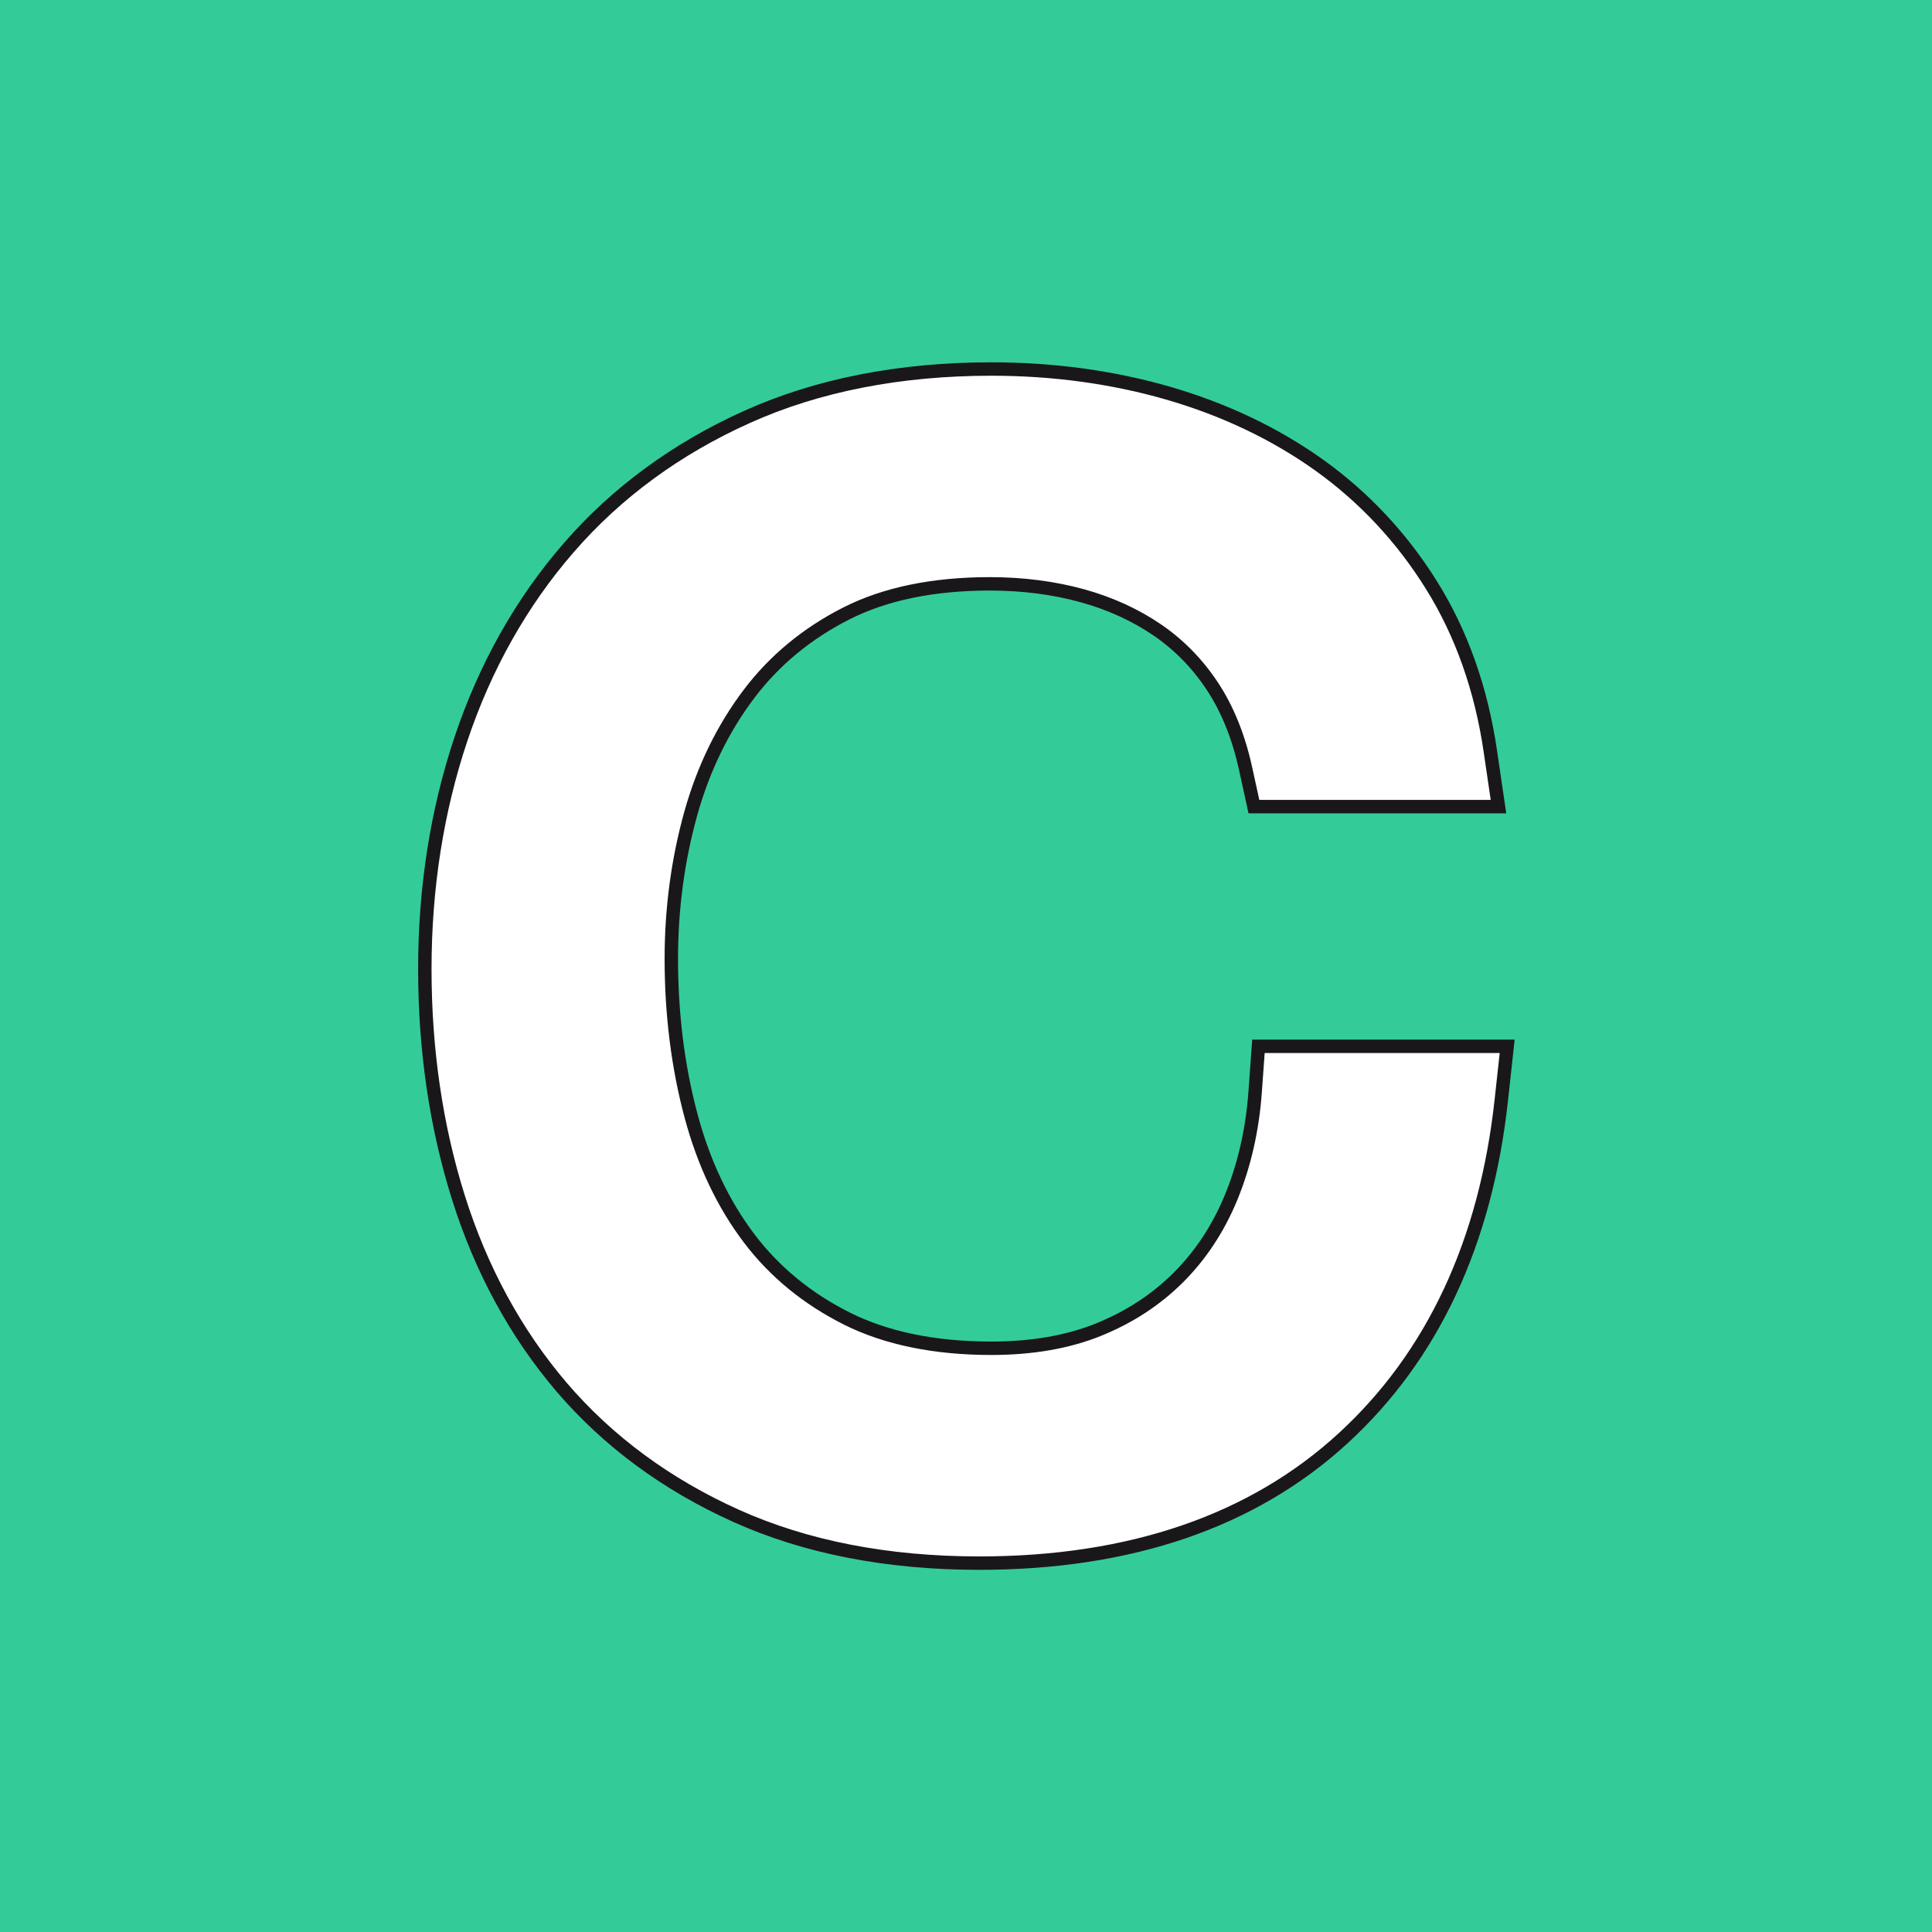 <?xml version="1.0" encoding="utf-8"?>
<!-- Generator: Adobe Illustrator 16.0.0, SVG Export Plug-In . SVG Version: 6.00 Build 0)  -->
<svg version="1.2" baseProfile="tiny" id="Calque_1"
	 xmlns="http://www.w3.org/2000/svg" xmlns:xlink="http://www.w3.org/1999/xlink" x="0px" y="0px" width="72px" height="72px"
	 viewBox="0 0 72 72" xml:space="preserve">
<rect fill="#33CC99" width="72" height="72"/>
<path fill="#FFFFFF" stroke="#1A171B" stroke-width="0.5" stroke-miterlimit="10" d="M46.776,40.685
	c-0.1,1.406-0.401,2.732-0.895,3.936c-0.476,1.156-1.137,2.159-1.965,2.986c-0.833,0.829-1.801,1.464-2.96,1.938
	c-1.141,0.465-2.489,0.701-4.009,0.701c-2.108,0-3.918-0.372-5.381-1.104c-1.477-0.74-2.701-1.743-3.641-2.984
	c-0.972-1.281-1.703-2.819-2.171-4.572c-0.489-1.825-0.736-3.795-0.736-5.857c0-1.872,0.246-3.699,0.73-5.429
	c0.468-1.669,1.2-3.168,2.177-4.455c0.94-1.241,2.158-2.246,3.619-2.986c1.442-0.73,3.241-1.101,5.345-1.101
	c1.219,0,2.383,0.149,3.458,0.447c1.036,0.287,1.981,0.721,2.805,1.287c0.803,0.553,1.486,1.256,2.035,2.09
	c0.558,0.848,0.97,1.869,1.227,3.036l0.316,1.442h9.114l-0.304-2.069c-0.338-2.309-1.072-4.384-2.184-6.17
	c-1.109-1.783-2.521-3.292-4.19-4.486c-1.649-1.178-3.549-2.081-5.647-2.687c-2.063-0.595-4.276-0.896-6.572-0.896
	c-3.41,0-6.475,0.6-9.106,1.784c-2.631,1.183-4.869,2.825-6.65,4.88c-1.761,2.028-3.112,4.43-4.017,7.136
	c-0.89,2.663-1.342,5.542-1.342,8.56c0,3.009,0.42,5.868,1.247,8.5c0.845,2.695,2.14,5.076,3.845,7.076
	c1.729,2.023,3.922,3.641,6.52,4.808c2.594,1.166,5.637,1.757,9.049,1.757c5.636,0,10.2-1.566,13.563-4.655
	c3.333-3.059,5.315-7.298,5.893-12.599l0.219-2.006h-9.27L46.776,40.685z"/>
</svg>
